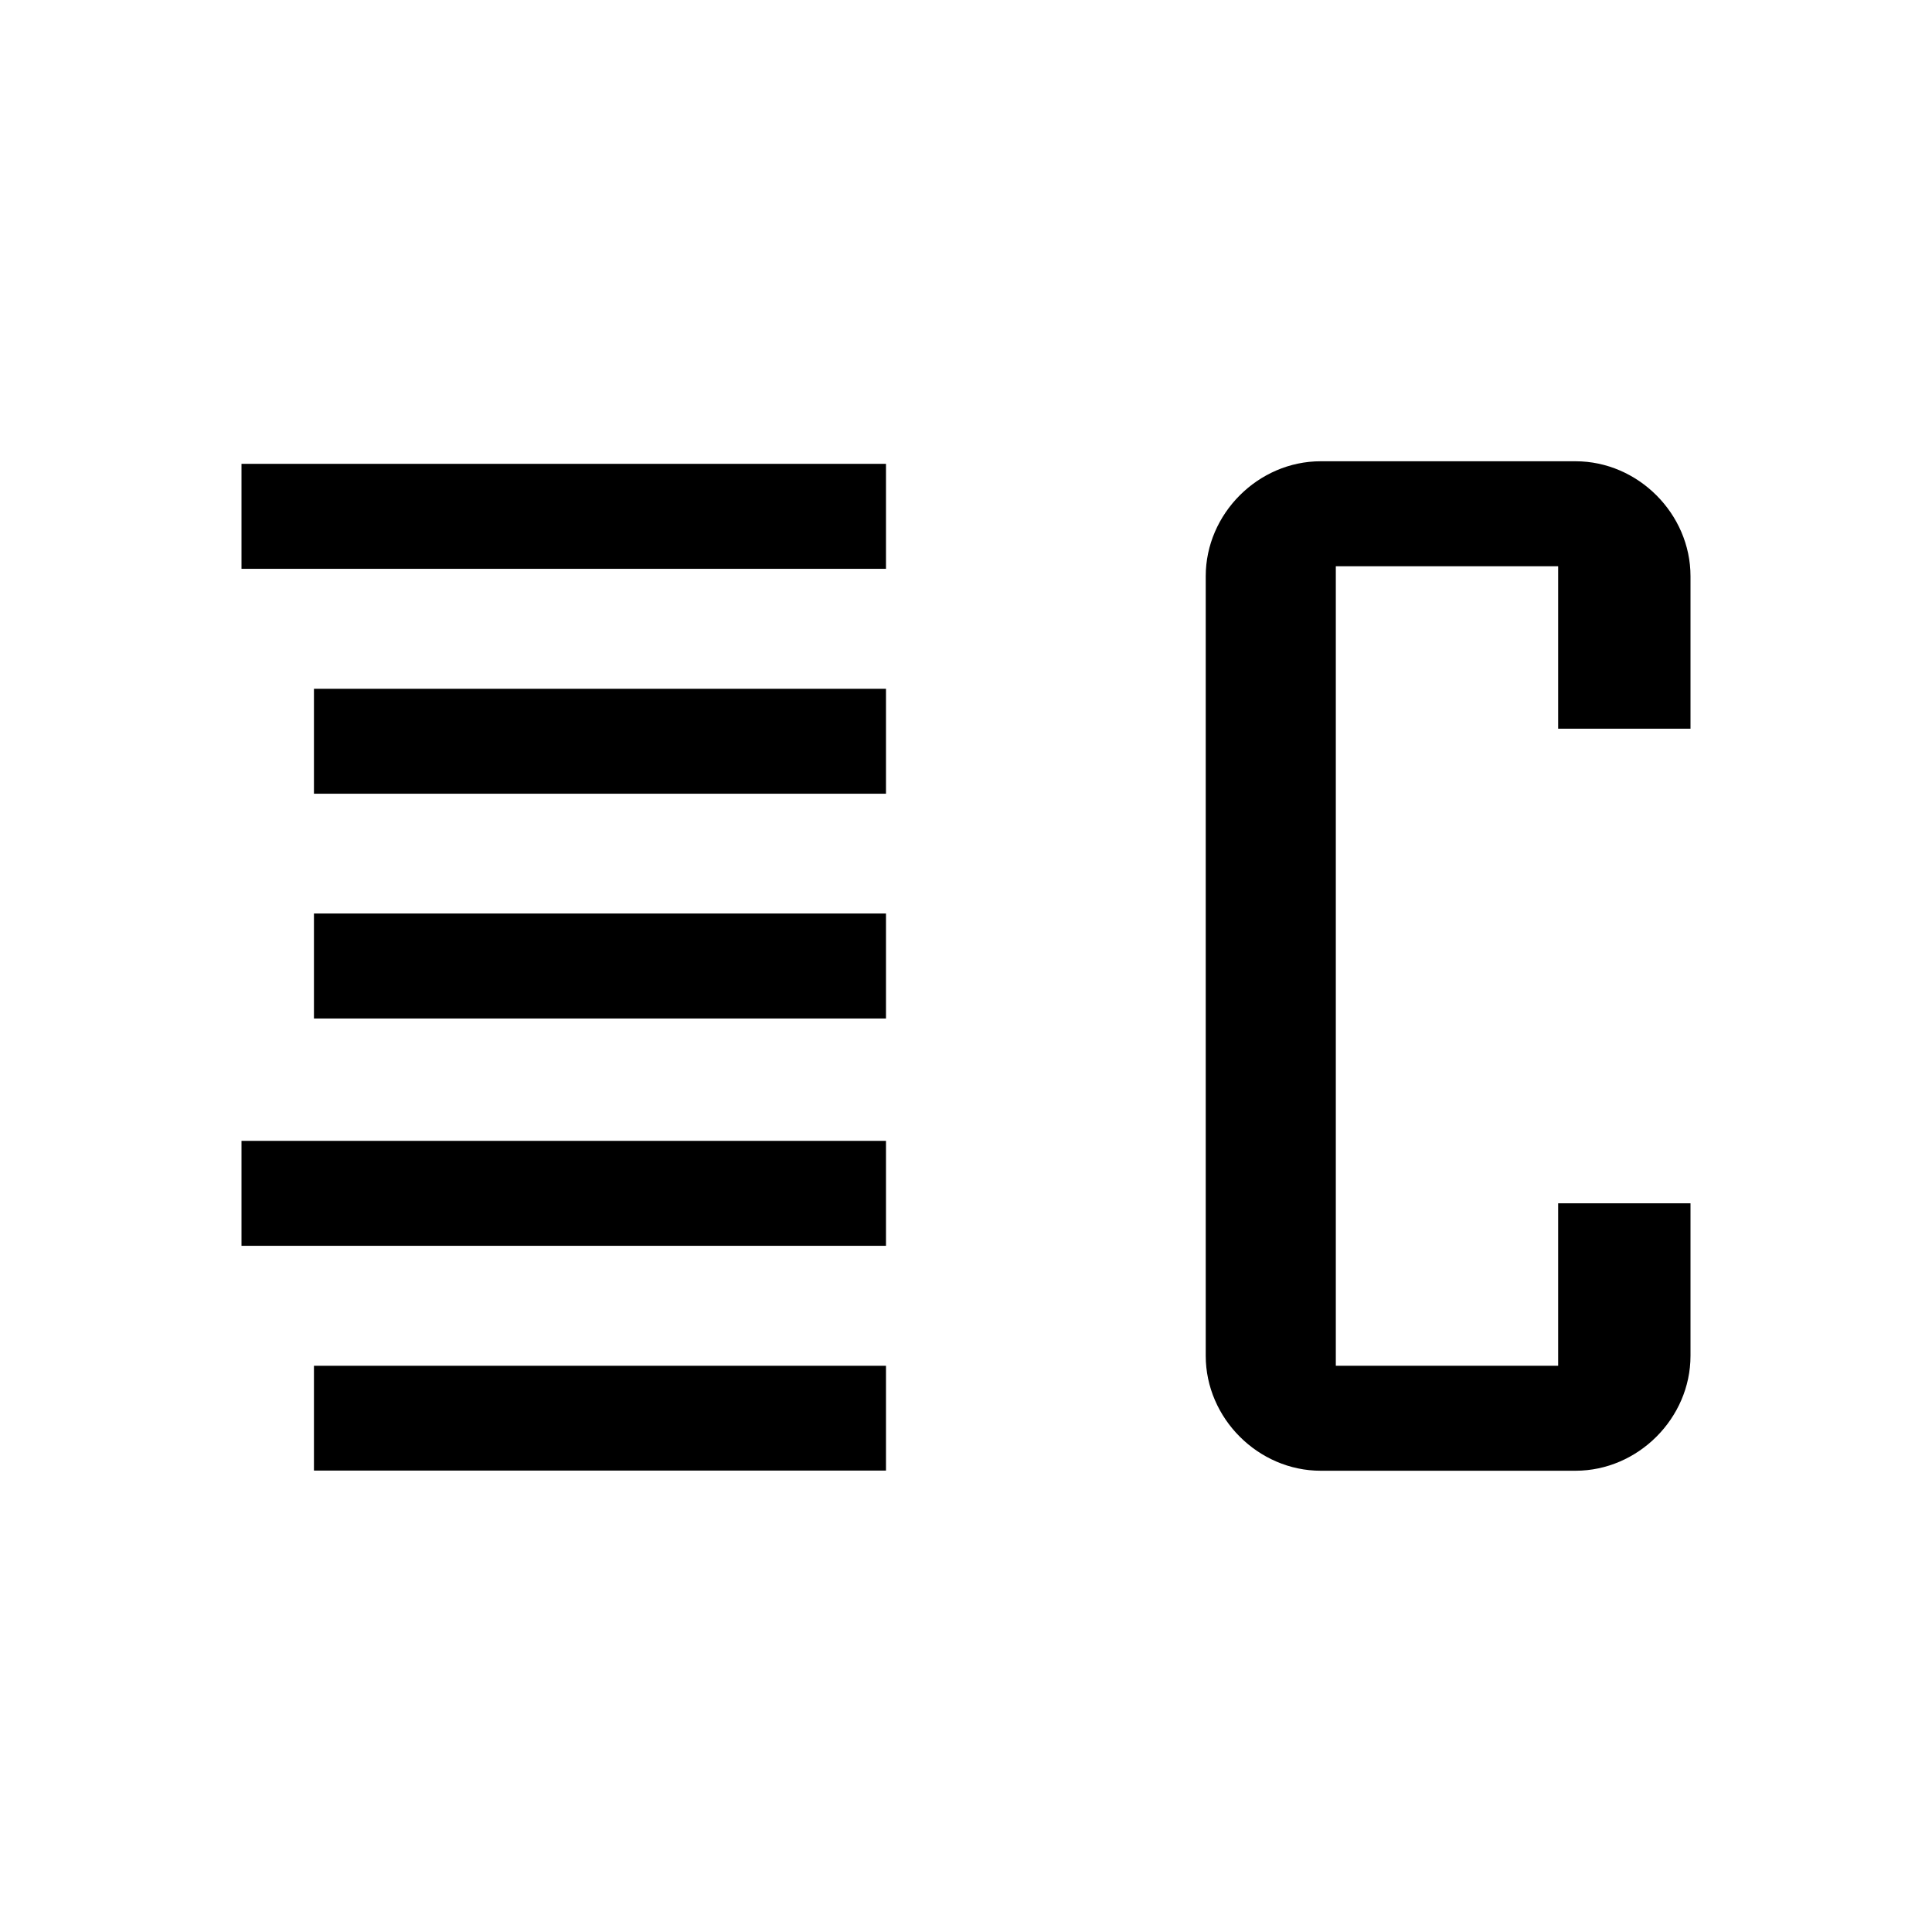 <?xml version="1.0" encoding="UTF-8"?> <svg xmlns="http://www.w3.org/2000/svg" xmlns:xlink="http://www.w3.org/1999/xlink" version="1.1" id="Слой_1" x="0px" y="0px" viewBox="0 0 120 120" style="enable-background:new 0 0 120 120;" xml:space="preserve"> <style type="text/css"> .st0{fill:#FFFFFF;} </style> <rect class="st0" width="120" height="120"></rect> <g> <path d="M82.97,35.17v49.66h13.81V74.74H105c0,4.19,0,5.28,0,9.47c0,3.88-3.26,7.14-7.14,7.14c-5.28,0-10.55,0-15.83,0 c-3.88,0-7.14-3.26-7.14-7.14V35.79c0-3.88,3.26-7.14,7.14-7.14c5.28,0,10.55,0,15.83,0c3.88,0,7.14,3.26,7.14,7.14 c0,4.19,0,5.28,0,9.47h-8.22V35.17H82.97L82.97,35.17z"></path> <polygon points="55.03,28.81 15,28.81 15,35.33 55.03,35.33 55.03,28.81 "></polygon> <path d="M55.03,42.78c-11.79,0-23.74,0-35.53,0c0,2.17,0,4.34,0,6.52c11.79,0,23.74,0,35.53,0V42.78L55.03,42.78z"></path> <path d="M55.03,56.74c-11.79,0-23.74,0-35.53,0c0,2.17,0,4.34,0,6.52c11.79,0,23.74,0,35.53,0V56.74L55.03,56.74z"></path> <path d="M55.03,70.86c-13.34,0-26.69,0-40.03,0c0,2.17,0,4.34,0,6.52c13.34,0,26.69,0,40.03,0V70.86L55.03,70.86z"></path> <polygon points="55.03,84.83 19.5,84.83 19.5,91.34 55.03,91.34 55.03,84.83 "></polygon> </g> </svg> 